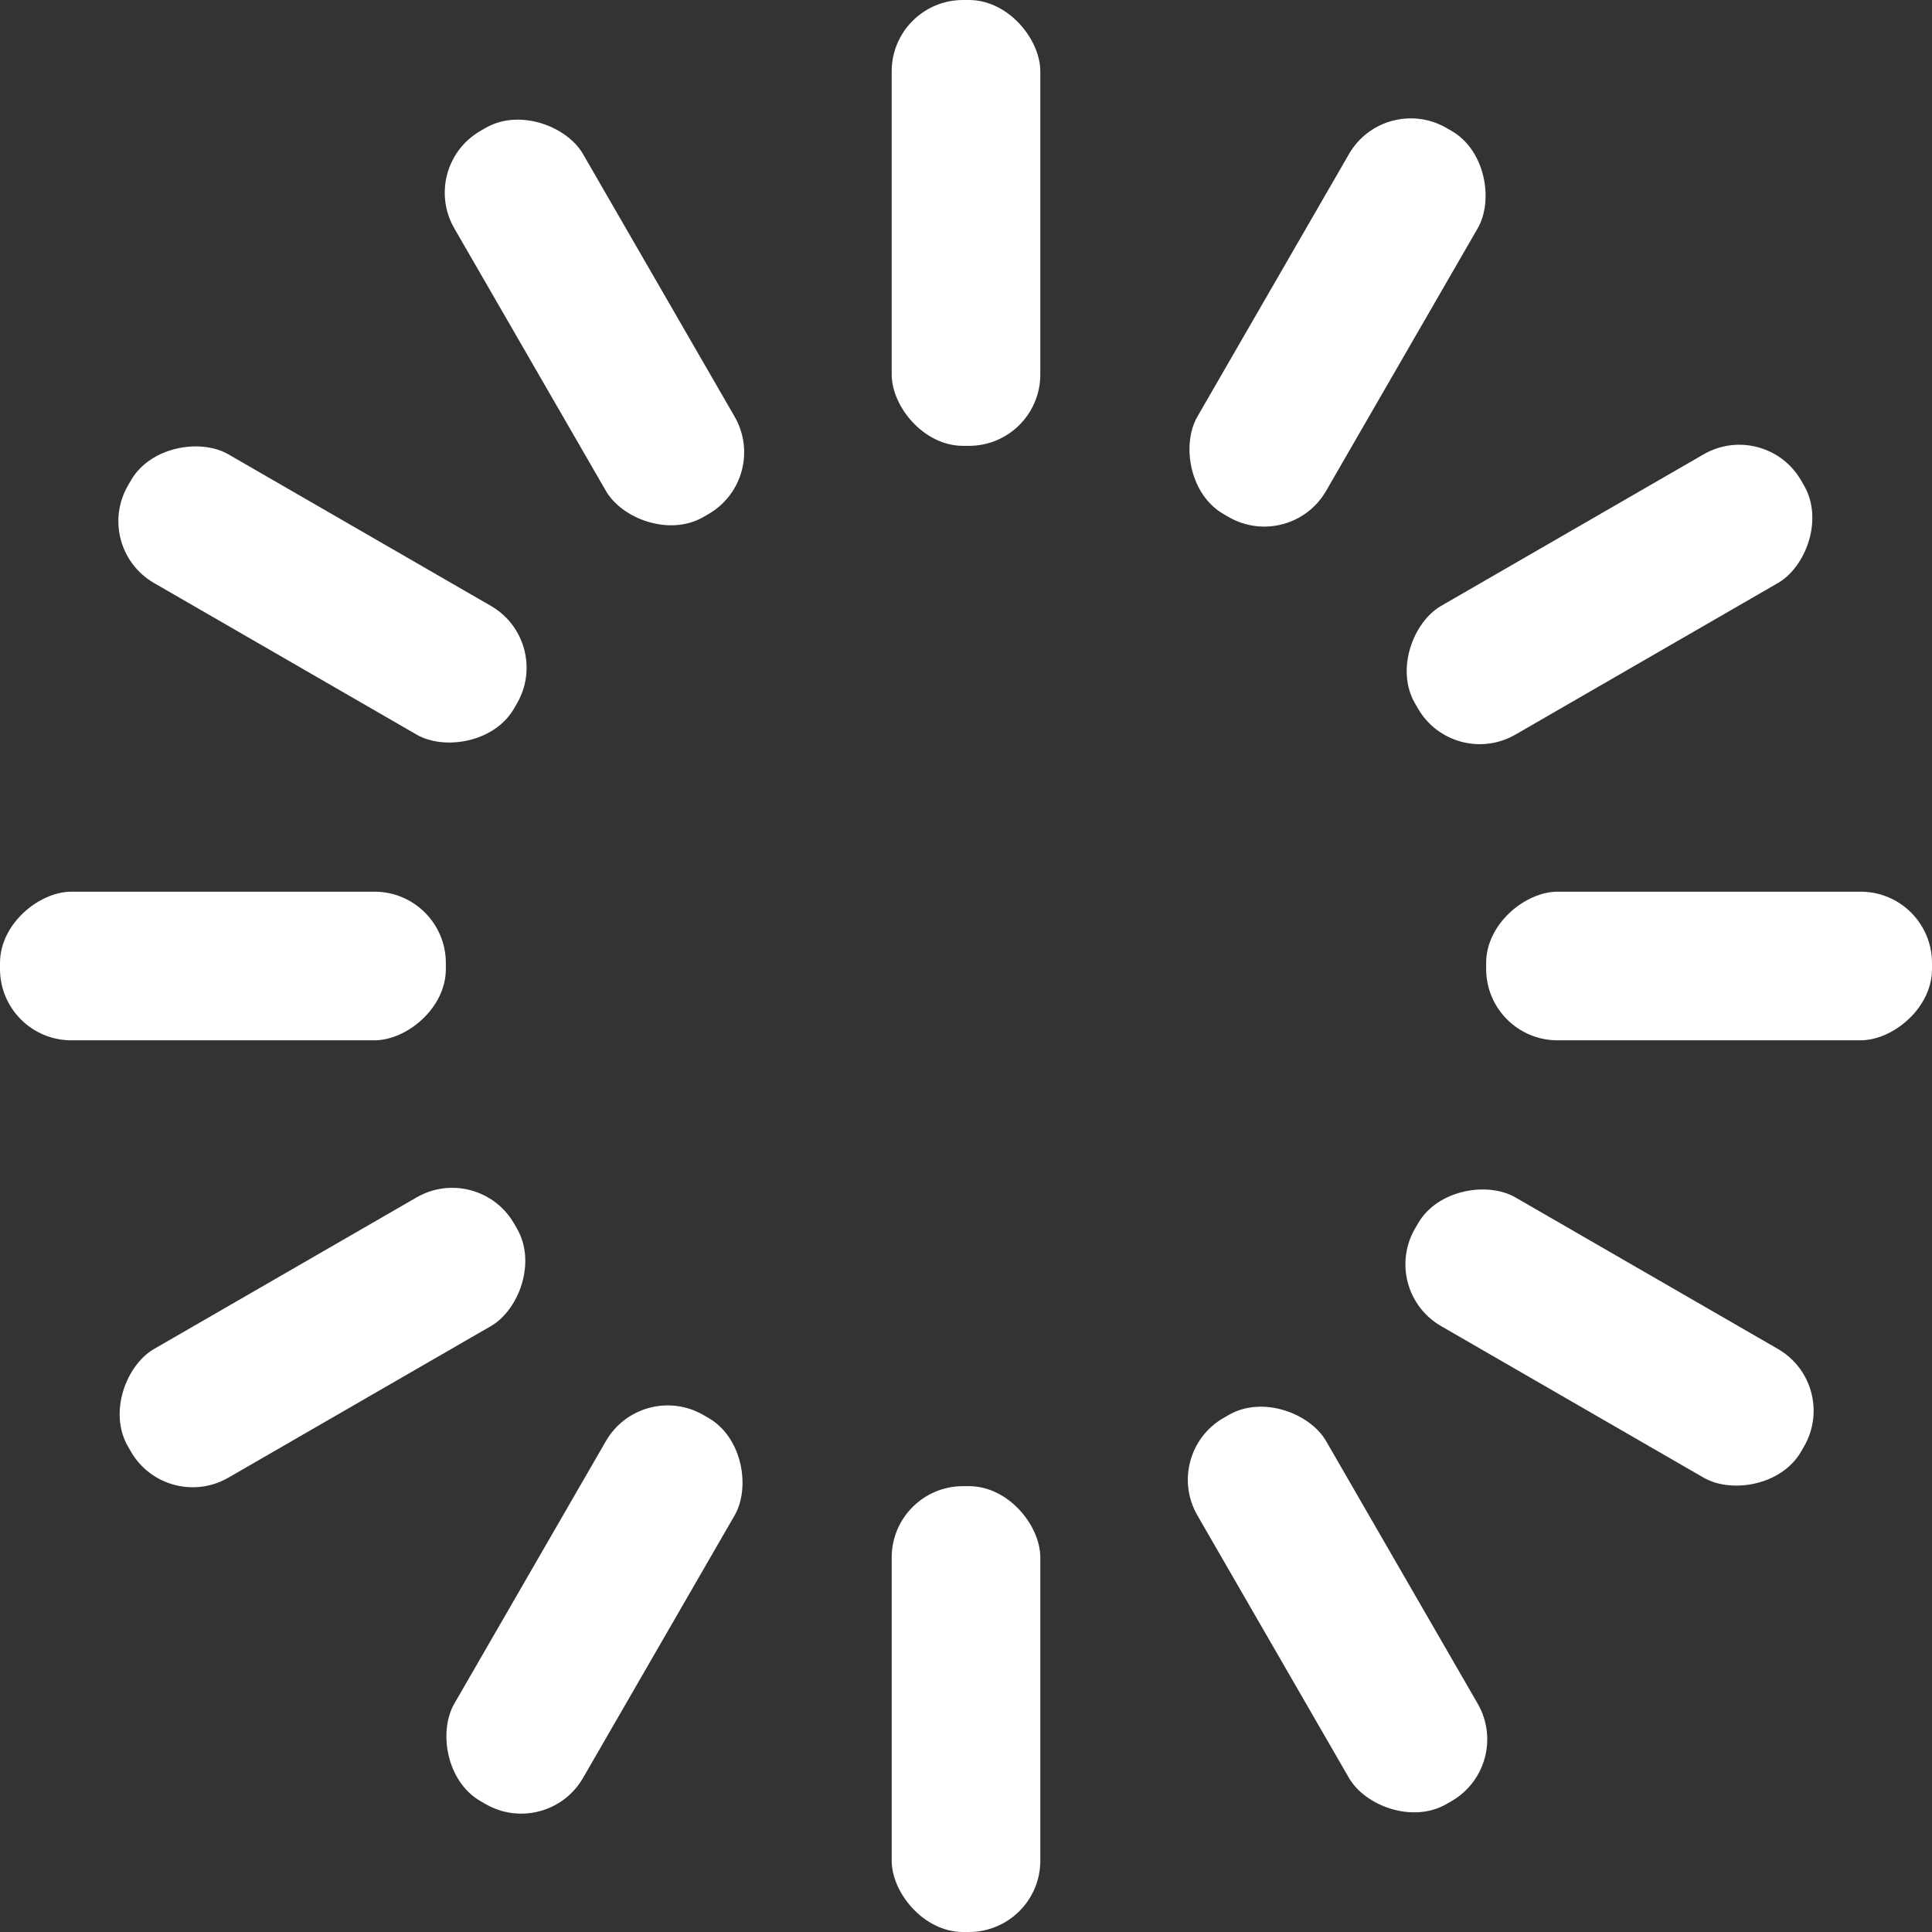 <svg xmlns="http://www.w3.org/2000/svg" viewBox="37 37 26 26" style="color:#fff"><rect x="37" y="37" width="26" height="26" fill="#333333" stroke="none"/><style>@media (prefers-color-scheme:light){svg{color:#000}}</style><rect x="49" y="37" rx=".96" ry=".96" width="2" height="6" fill="currentColor"><animate attributeName="opacity" values="1;0.2" keyTimes="0;1" dur="1s" begin="-0.917s" repeatCount="indefinite"/></rect><rect x="49" y="37" rx=".96" ry=".96" width="2" height="6" fill="currentColor" transform="rotate(30 50 50)"><animate attributeName="opacity" values="1;0.2" keyTimes="0;1" dur="1s" begin="-0.833s" repeatCount="indefinite"/></rect><rect x="49" y="37" rx=".96" ry=".96" width="2" height="6" fill="currentColor" transform="rotate(60 50 50)"><animate attributeName="opacity" values="1;0.2" keyTimes="0;1" dur="1s" begin="-0.75s" repeatCount="indefinite"/></rect><rect x="49" y="37" rx=".96" ry=".96" width="2" height="6" fill="currentColor" transform="rotate(90 50 50)"><animate attributeName="opacity" values="1;0.2" keyTimes="0;1" dur="1s" begin="-0.667s" repeatCount="indefinite"/></rect><rect x="49" y="37" rx=".96" ry=".96" width="2" height="6" fill="currentColor" transform="rotate(120 50 50)"><animate attributeName="opacity" values="1;0.2" keyTimes="0;1" dur="1s" begin="-0.583s" repeatCount="indefinite"/></rect><rect x="49" y="37" rx=".96" ry=".96" width="2" height="6" fill="currentColor" transform="rotate(150 50 50)"><animate attributeName="opacity" values="1;0.2" keyTimes="0;1" dur="1s" begin="-0.5s" repeatCount="indefinite"/></rect><rect x="49" y="37" rx=".96" ry=".96" width="2" height="6" fill="currentColor" transform="rotate(180 50 50)"><animate attributeName="opacity" values="1;0.2" keyTimes="0;1" dur="1s" begin="-0.417s" repeatCount="indefinite"/></rect><rect x="49" y="37" rx=".96" ry=".96" width="2" height="6" fill="currentColor" transform="rotate(210 50 50)"><animate attributeName="opacity" values="1;0.2" keyTimes="0;1" dur="1s" begin="-0.333s" repeatCount="indefinite"/></rect><rect x="49" y="37" rx=".96" ry=".96" width="2" height="6" fill="currentColor" transform="rotate(240 50 50)"><animate attributeName="opacity" values="1;0.2" keyTimes="0;1" dur="1s" begin="-0.25s" repeatCount="indefinite"/></rect><rect x="49" y="37" rx=".96" ry=".96" width="2" height="6" fill="currentColor" transform="rotate(270 50 50)"><animate attributeName="opacity" values="1;0.2" keyTimes="0;1" dur="1s" begin="-0.167s" repeatCount="indefinite"/></rect><rect x="49" y="37" rx=".96" ry=".96" width="2" height="6" fill="currentColor" transform="rotate(300 50 50)"><animate attributeName="opacity" values="1;0.2" keyTimes="0;1" dur="1s" begin="-0.083s" repeatCount="indefinite"/></rect><rect x="49" y="37" rx=".96" ry=".96" width="2" height="6" fill="currentColor" transform="rotate(330 50 50)"><animate attributeName="opacity" values="1;0.2" keyTimes="0;1" dur="1s" begin="0s" repeatCount="indefinite"/></rect></svg>